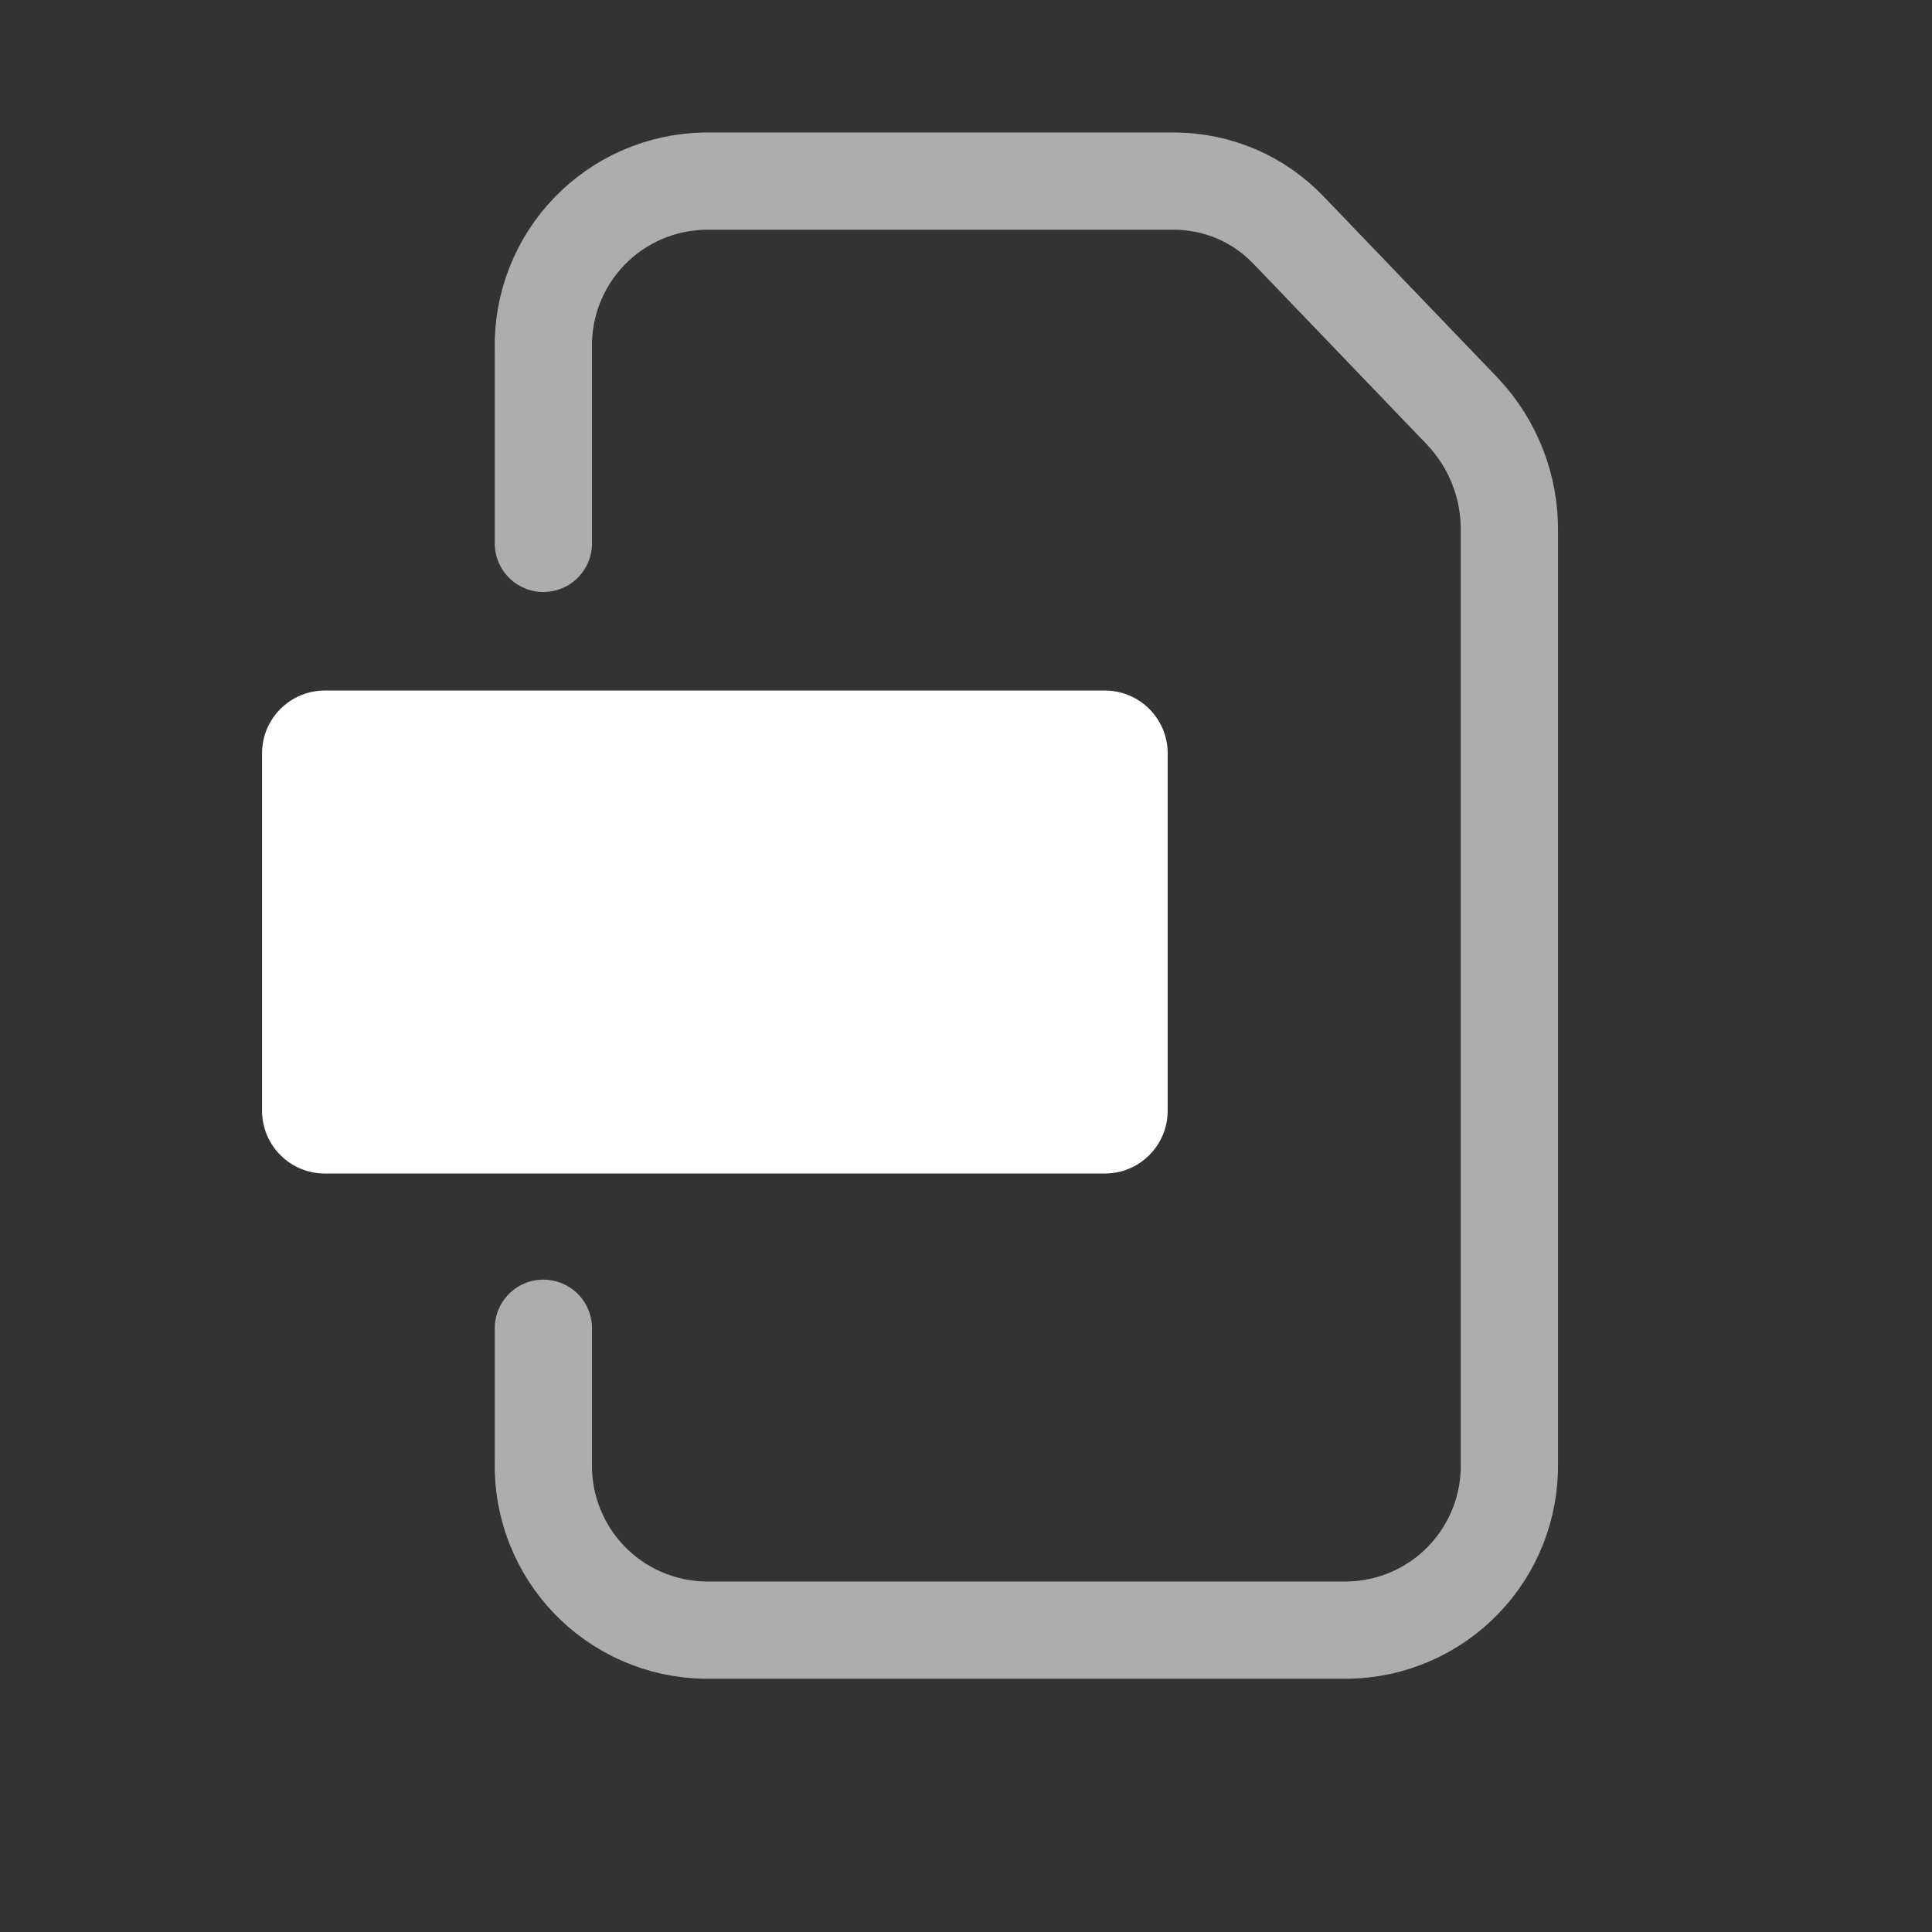 <svg width="36" height="36" viewBox="0 0 36 36" fill="none" xmlns="http://www.w3.org/2000/svg">
<rect x="0" y="0" width="36" height="36" fill="#333333" stroke="none"/>
<path opacity="0.6" d="M10.125 10.125V6.491C10.117 6.089 10.189 5.69 10.336 5.316C10.483 4.942 10.702 4.6 10.981 4.311C11.26 4.021 11.594 3.79 11.962 3.629C12.33 3.469 12.727 3.382 13.129 3.375H21.881C22.279 3.376 22.672 3.457 23.038 3.613C23.403 3.77 23.733 3.999 24.008 4.286L27.247 7.661C27.823 8.268 28.138 9.075 28.125 9.911V27.259C28.132 27.661 28.061 28.06 27.914 28.434C27.767 28.808 27.548 29.15 27.269 29.439C26.99 29.729 26.657 29.96 26.288 30.121C25.92 30.281 25.523 30.368 25.121 30.375H13.129C12.727 30.368 12.33 30.281 11.962 30.121C11.594 29.96 11.26 29.729 10.981 29.439C10.702 29.15 10.483 28.808 10.336 28.434C10.189 28.06 10.117 27.661 10.125 27.259V24.75" stroke="white" stroke-width="1.812" stroke-linecap="round" stroke-linejoin="round"/>
<path d="M20.587 12.867H6.053C5.406 12.867 4.883 13.391 4.883 14.037V20.697C4.883 21.343 5.406 21.867 6.053 21.867H20.587C21.234 21.867 21.758 21.343 21.758 20.697V14.037C21.758 13.391 21.234 12.867 20.587 12.867Z" fill="white"/>
</svg>

